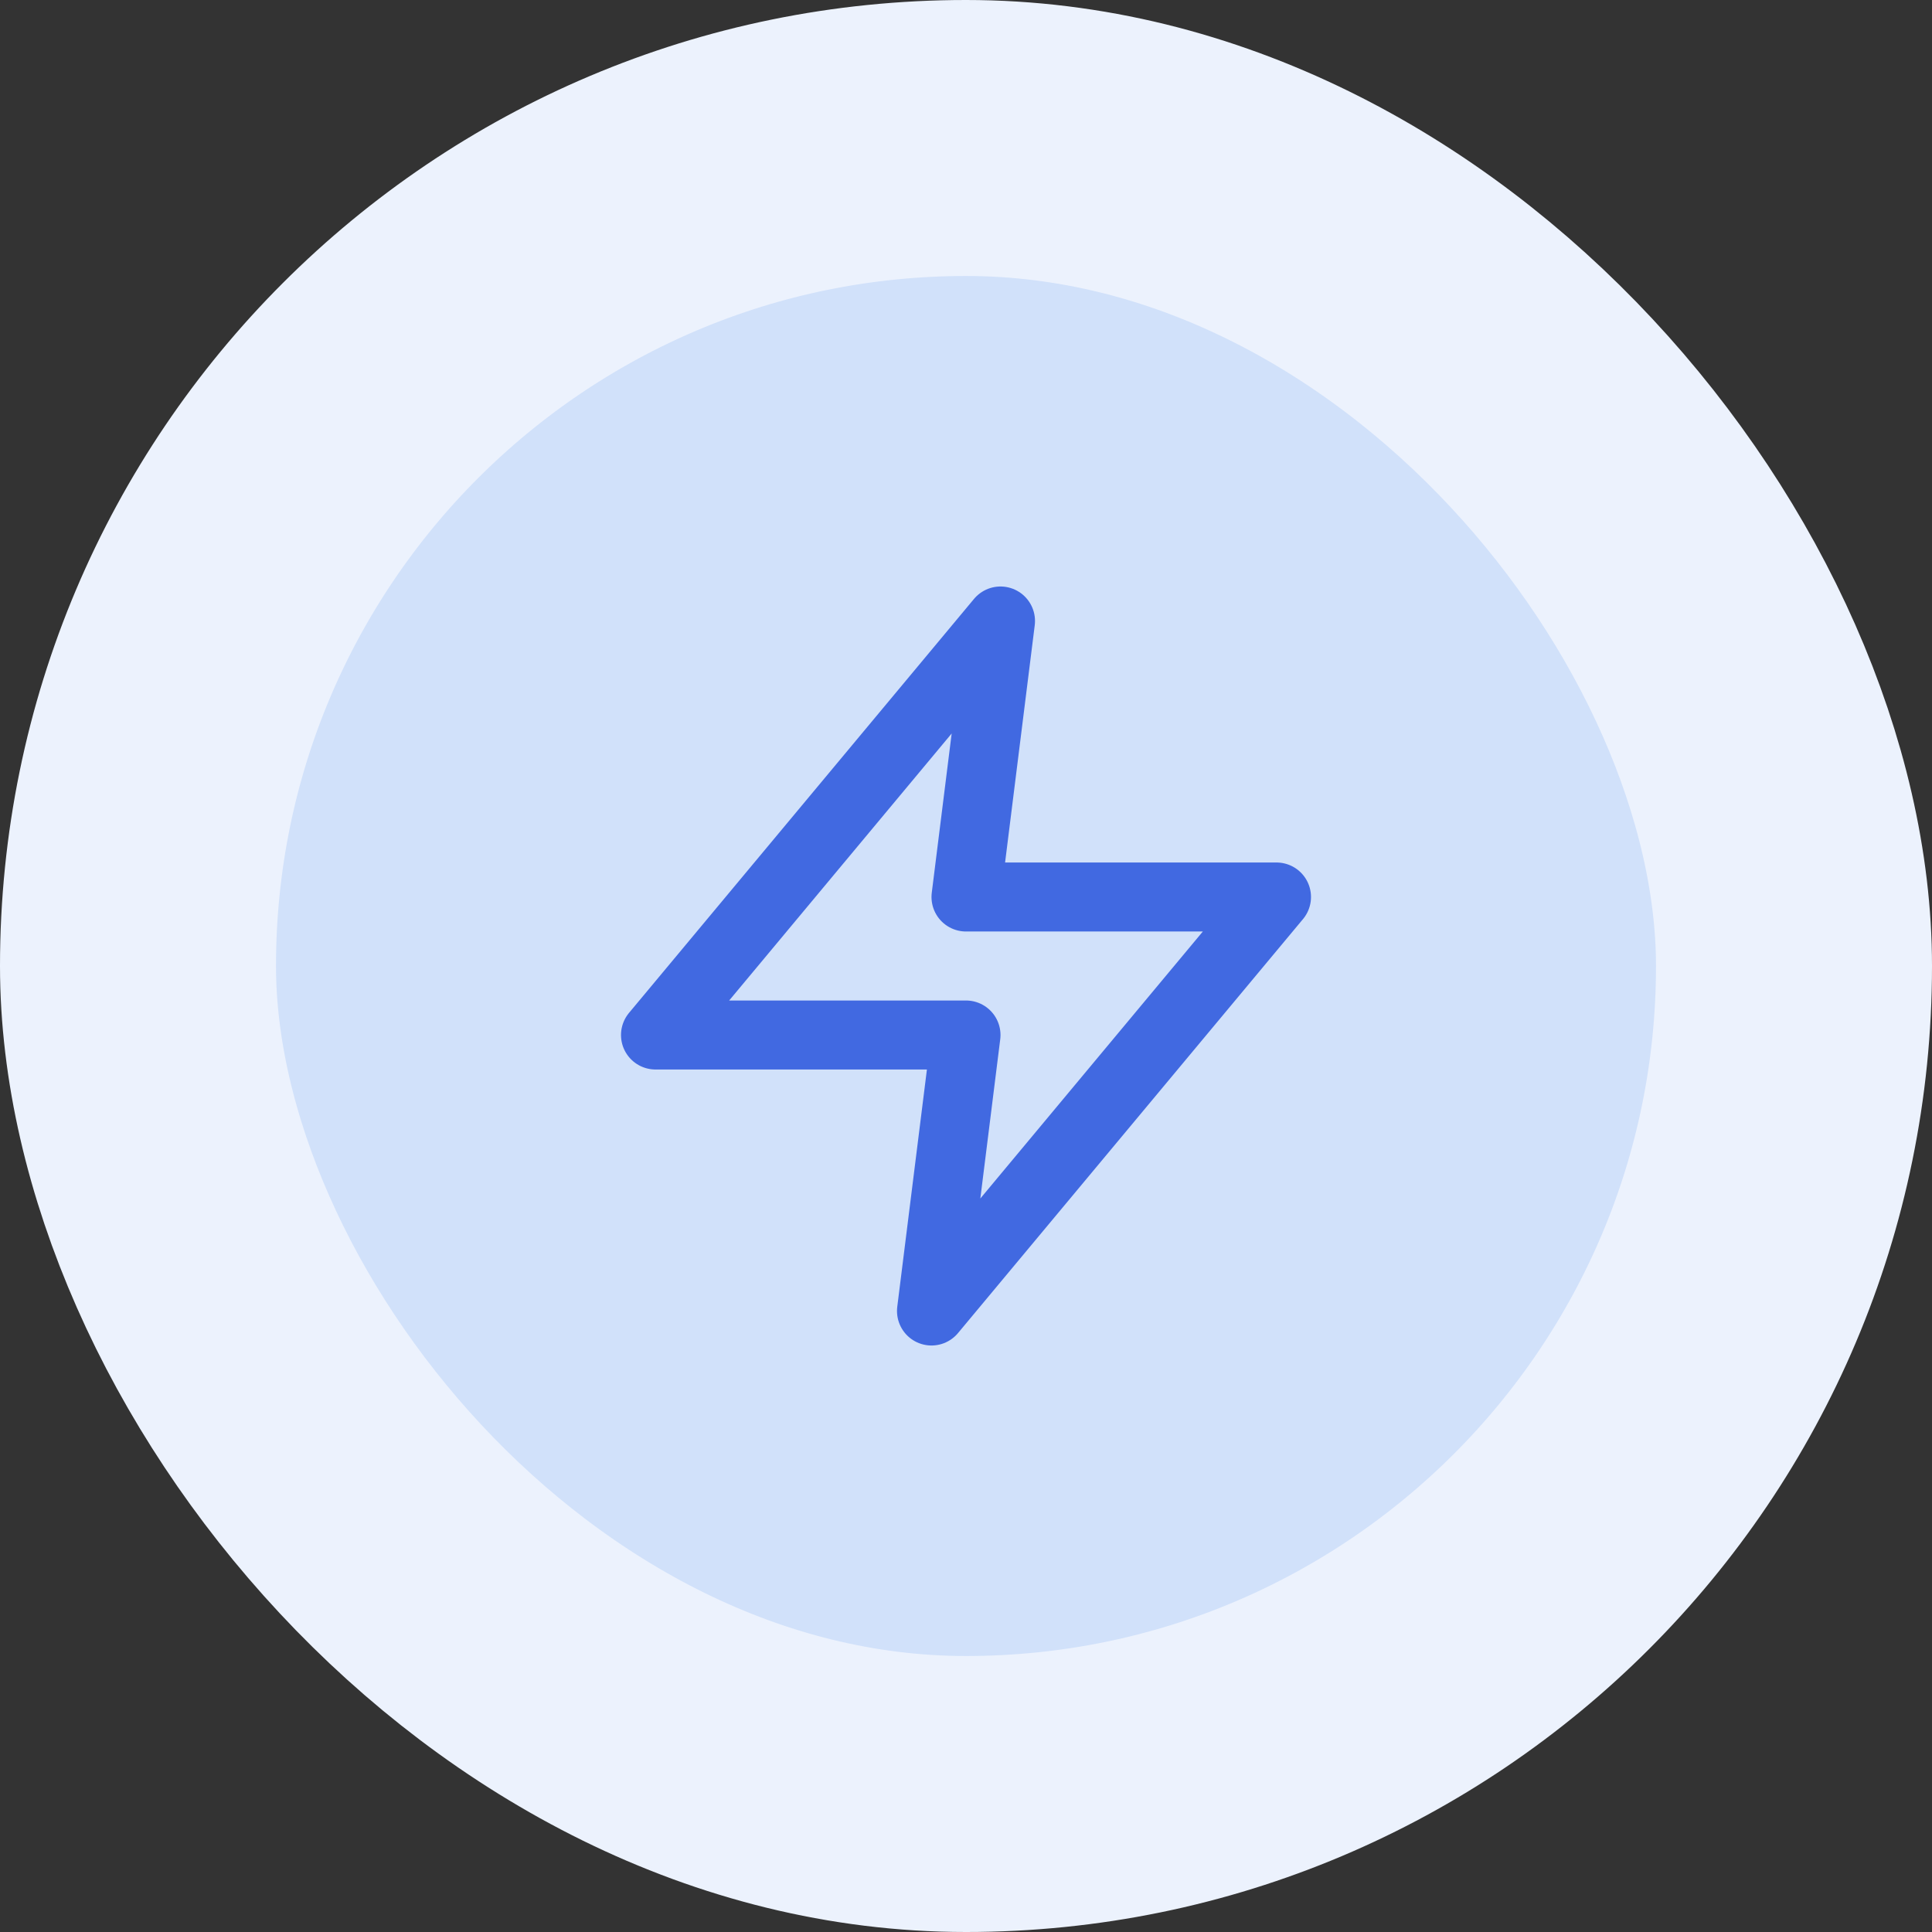 <?xml version="1.0" encoding="UTF-8"?> <svg xmlns="http://www.w3.org/2000/svg" width="56" height="56" viewBox="0 0 56 56" fill="none"><rect x="0" y="0" width="56" height="56" fill="#333333" stroke="none"/><rect x="4" y="4" width="48" height="48" rx="24" fill="#D1E1FA"></rect><rect x="4" y="4" width="48" height="48" rx="24" stroke="#ECF2FD" stroke-width="8"></rect><path d="M29 18L19 30H28L27 38L37 26H28L29 18Z" stroke="#4169E1" stroke-width="2" stroke-linecap="round" stroke-linejoin="round"></path></svg> 